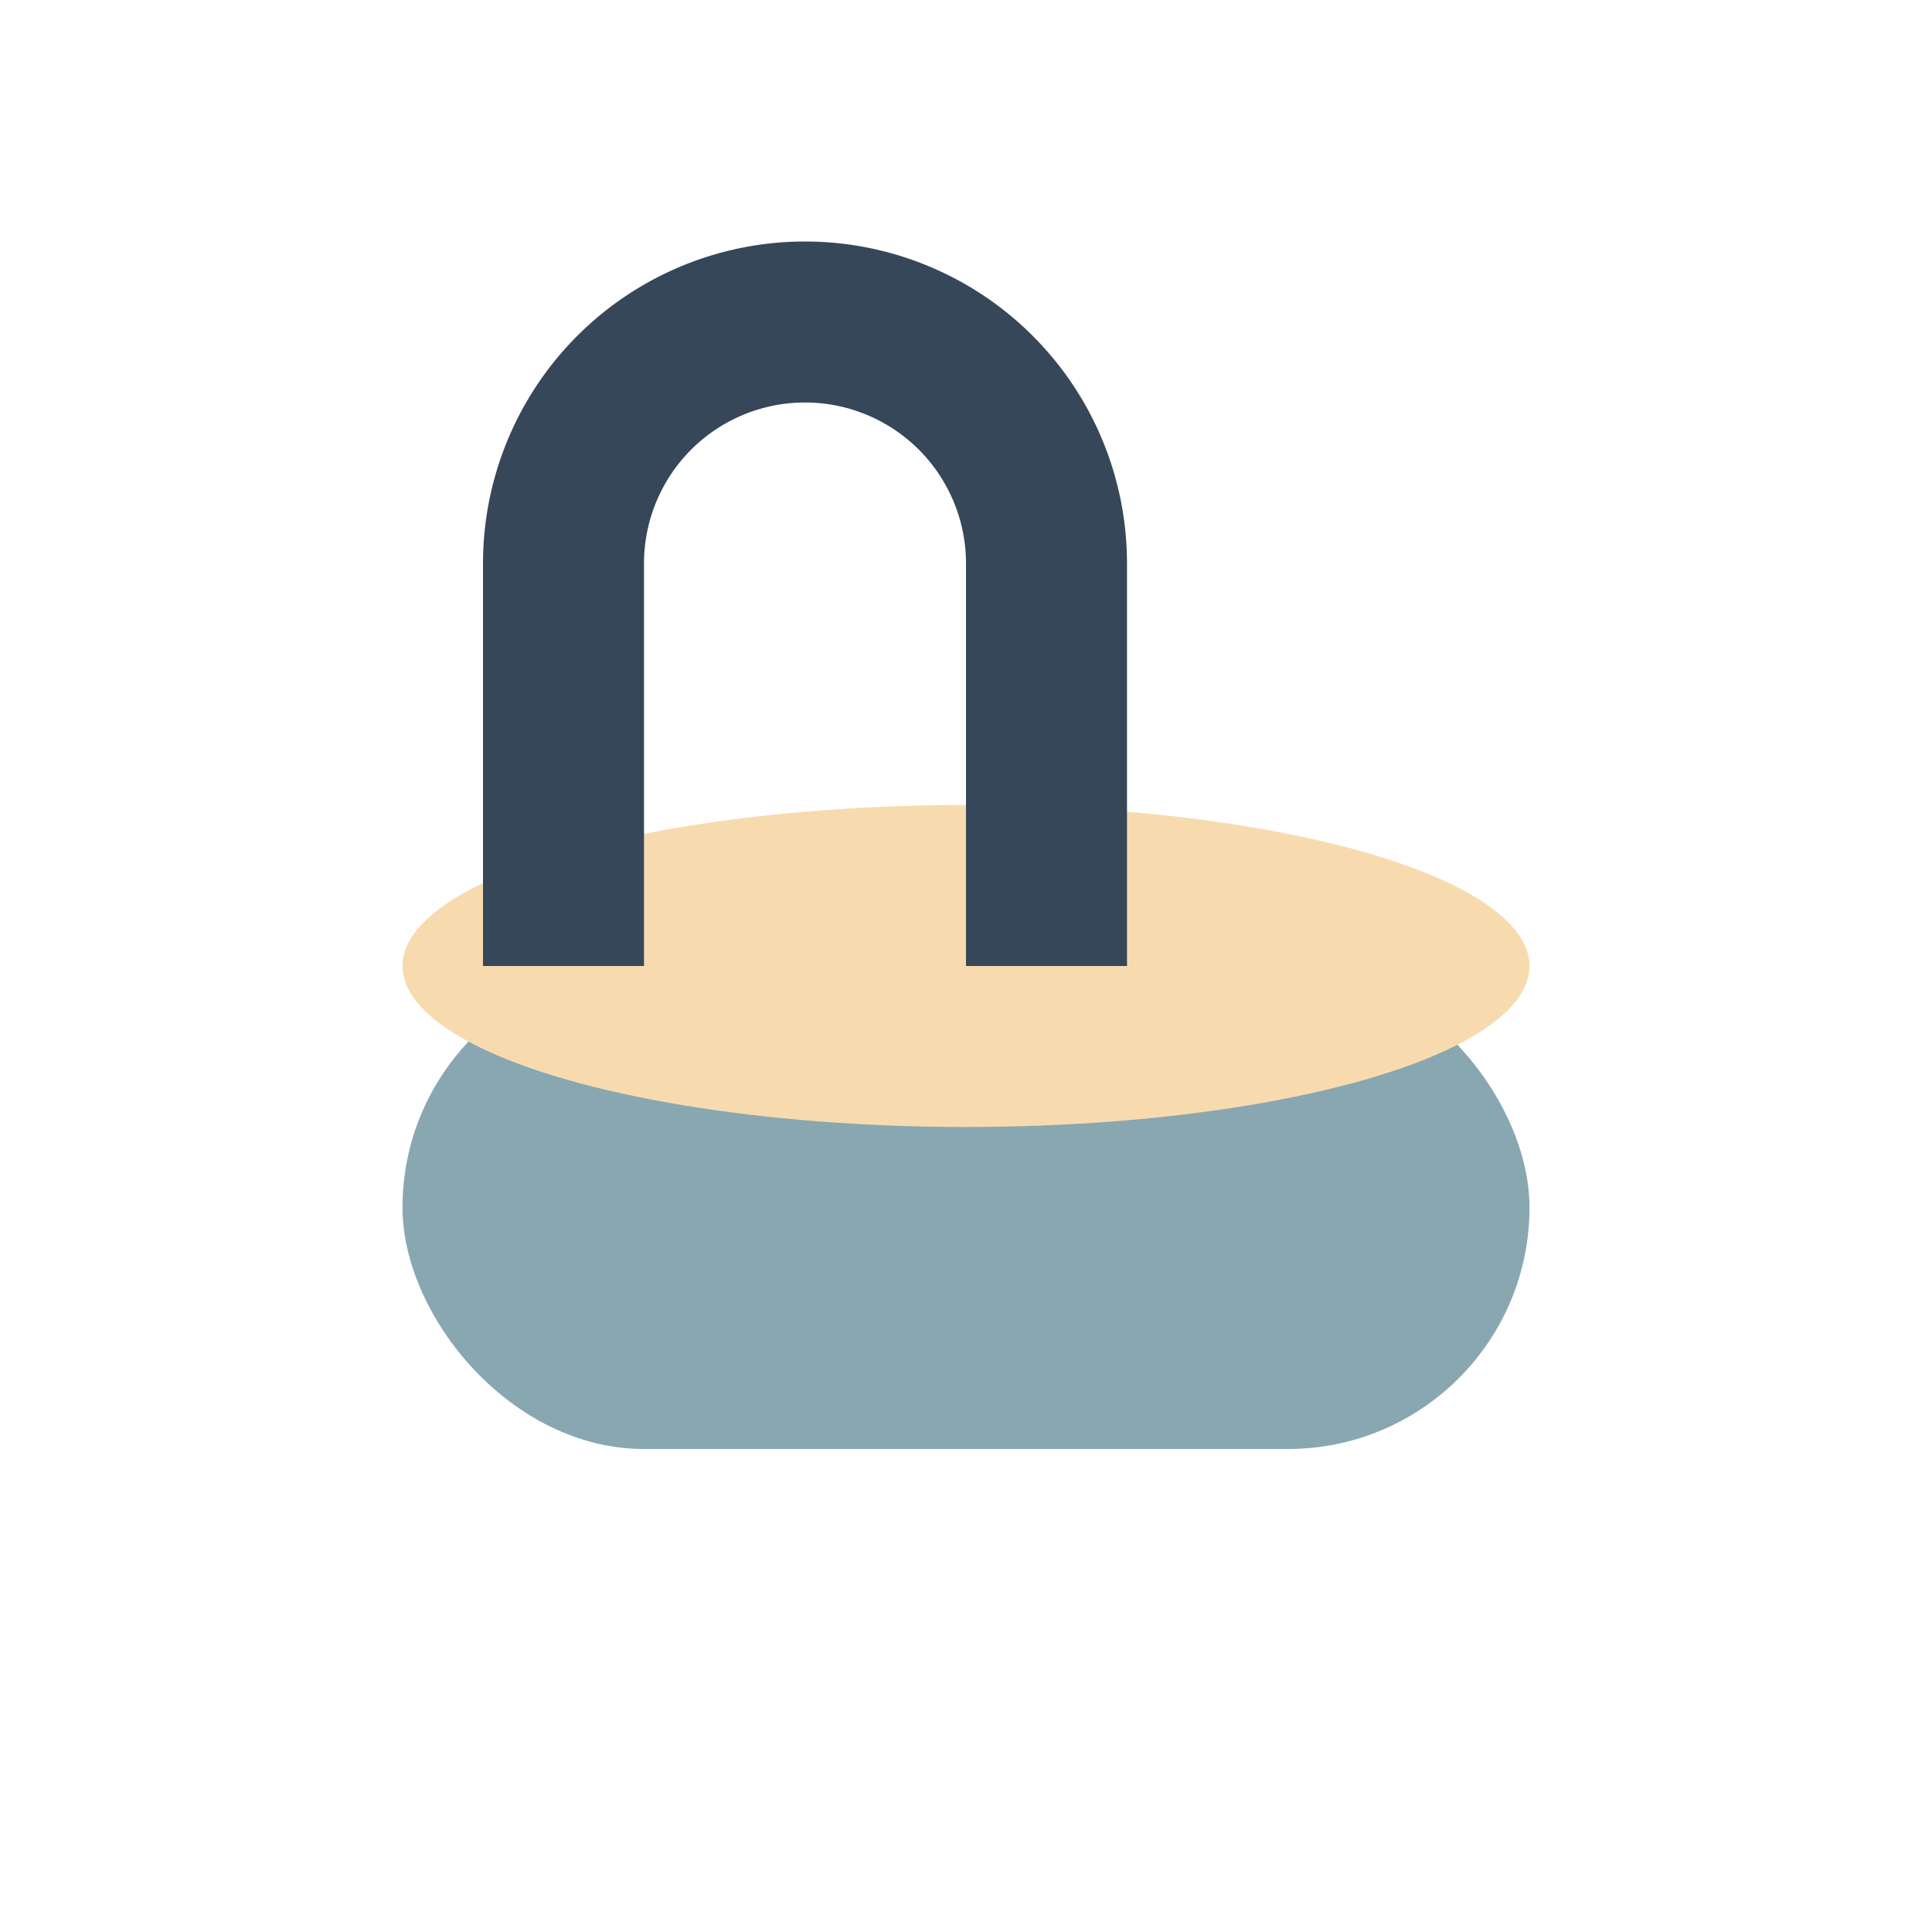 <?xml version="1.0" encoding="UTF-8"?>
<svg xmlns="http://www.w3.org/2000/svg" width="24" height="24" viewBox="0 0 24 24"><rect x="5" y="12" width="14" height="6" rx="3" fill="#89A7B1"/><ellipse cx="12" cy="12" rx="7" ry="2" fill="#F7DBAF"/><path d="M7 12V7a3 3 0 0 1 6 0v5" stroke="#37475A" stroke-width="2" fill="none"/></svg>
